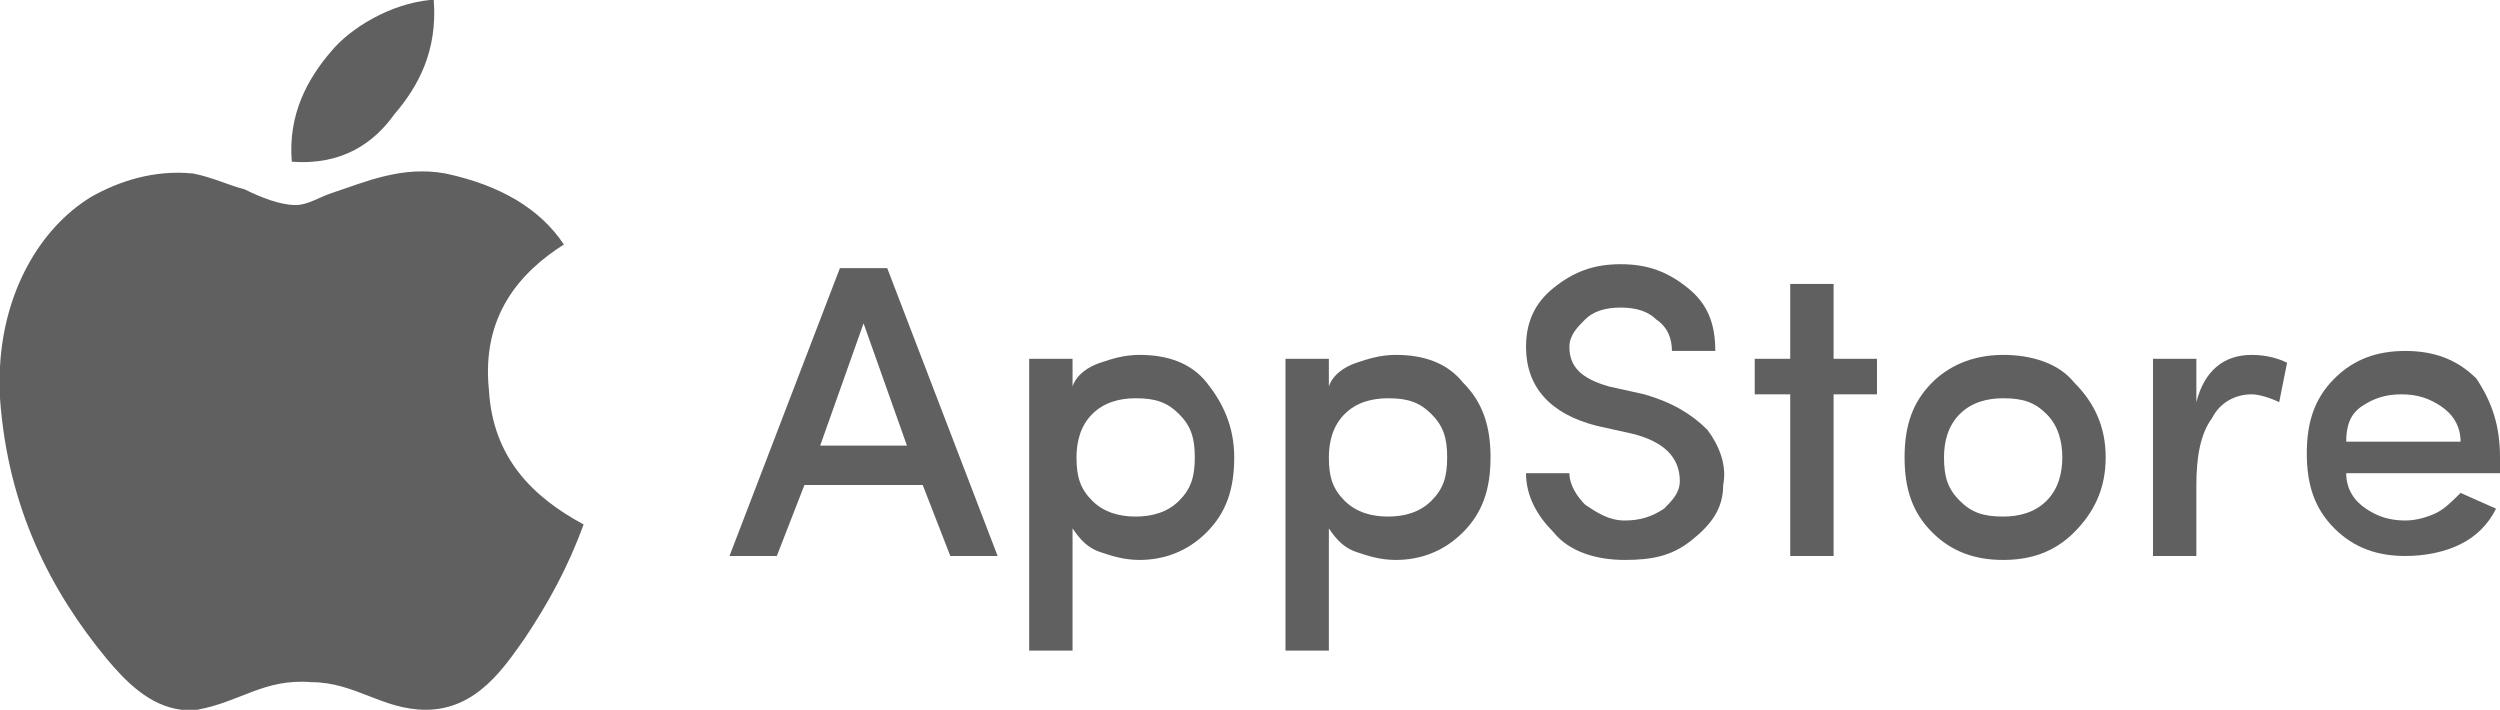 <?xml version="1.0" encoding="utf-8"?>
<!-- Generator: Adobe Illustrator 21.0.0, SVG Export Plug-In . SVG Version: 6.00 Build 0)  -->
<svg version="1.1" id="Layer_1" xmlns="http://www.w3.org/2000/svg" xmlns:xlink="http://www.w3.org/1999/xlink" x="0px" y="0px"
	 viewBox="0 0 63.4 18" enable-background="new 0 0 63.4 18" xml:space="preserve">
<path fill="#606060" d="M10,2.9c0.6-0.7,1.1-1.6,1-2.9h-0.1c-1,0.1-2,0.7-2.5,1.3C7.8,2,7.3,2.9,7.4,4.1C8.7,4.2,9.5,3.6,10,2.9z
	 M12.4,9.9c-0.2-1.9,0.8-3,1.9-3.7c-0.6-0.9-1.6-1.5-3-1.8c-1.1-0.2-2,0.2-2.9,0.5C8.1,5,7.8,5.2,7.5,5.2C7.1,5.2,6.6,5,6.2,4.8
	C5.8,4.7,5.4,4.5,4.9,4.4C3.9,4.3,3,4.6,2.3,5C1,5.8,0.1,7.4,0,9.3v0.8c0.2,2.8,1.3,4.9,2.7,6.6c0.5,0.6,1.1,1.2,1.9,1.3H5
	c1.1-0.2,1.7-0.8,2.9-0.7c1.1,0,1.8,0.7,2.9,0.7c1.3,0,2-1.1,2.5-1.8c0.6-0.9,1.1-1.8,1.5-2.9C13.5,12.6,12.5,11.6,12.4,9.9z"/>
<g>
	<path fill="#606060" d="M25.3,14.1h-1.2l-0.7-1.8h-3l-0.7,1.8h-1.2l2.8-7.3h1.2C22.5,6.8,25.3,14.1,25.3,14.1z M23,11.3l-1.1-3.1
		l-1.1,3.1C20.8,11.3,23,11.3,23,11.3z"/>
	<path fill="#606060" d="M26.1,9.1h1.1v0.7c0.1-0.3,0.4-0.5,0.7-0.6s0.6-0.2,1-0.2c0.7,0,1.3,0.2,1.7,0.7s0.7,1.1,0.7,1.9
		s-0.2,1.4-0.7,1.9s-1.1,0.7-1.7,0.7c-0.4,0-0.7-0.1-1-0.2s-0.5-0.3-0.7-0.6v3.1h-1.1C26.1,16.5,26.1,9.1,26.1,9.1z M27.3,11.6
		c0,0.5,0.1,0.8,0.4,1.1s0.7,0.4,1.1,0.4s0.8-0.1,1.1-0.4s0.4-0.6,0.4-1.1s-0.1-0.8-0.4-1.1s-0.6-0.4-1.1-0.4
		c-0.4,0-0.8,0.1-1.1,0.4S27.3,11.2,27.3,11.6z"/>
	<path fill="#606060" d="M32.6,9.1h1.1v0.7c0.1-0.3,0.4-0.5,0.7-0.6S35,9,35.4,9c0.7,0,1.3,0.2,1.7,0.7c0.5,0.5,0.7,1.1,0.7,1.9
		s-0.2,1.4-0.7,1.9s-1.1,0.7-1.7,0.7c-0.4,0-0.7-0.1-1-0.2s-0.5-0.3-0.7-0.6v3.1h-1.1C32.6,16.5,32.6,9.1,32.6,9.1z M33.7,11.6
		c0,0.5,0.1,0.8,0.4,1.1s0.7,0.4,1.1,0.4s0.8-0.1,1.1-0.4s0.4-0.6,0.4-1.1s-0.1-0.8-0.4-1.1s-0.6-0.4-1.1-0.4
		c-0.4,0-0.8,0.1-1.1,0.4S33.7,11.2,33.7,11.6z"/>
	<path fill="#606060" d="M38.7,12h1.1c0,0.3,0.2,0.6,0.4,0.8c0.3,0.2,0.6,0.4,1,0.4s0.7-0.1,1-0.3c0.2-0.2,0.4-0.4,0.4-0.7
		c0-0.6-0.4-1-1.2-1.2l-0.9-0.2c-1.2-0.3-1.8-1-1.8-2c0-0.6,0.2-1.1,0.7-1.5s1-0.6,1.7-0.6s1.2,0.2,1.7,0.6c0.5,0.4,0.7,0.9,0.7,1.6
		h-1.1c0-0.3-0.1-0.6-0.4-0.8c-0.2-0.2-0.5-0.3-0.9-0.3s-0.7,0.1-0.9,0.3s-0.4,0.4-0.4,0.7c0,0.5,0.3,0.8,1,1l0.9,0.2
		c0.7,0.2,1.2,0.5,1.6,0.9c0.3,0.4,0.5,0.9,0.4,1.4c0,0.6-0.3,1-0.8,1.4s-1,0.5-1.7,0.5s-1.4-0.2-1.8-0.7C39,13.1,38.7,12.6,38.7,12
		z"/>
	<path fill="#606060" d="M45.4,7.2h1.1v1.9h1.1V10h-1.1v4.1h-1.1V10h-0.9V9.1h0.9V7.2z"/>
	<path fill="#606060" d="M50.8,9c0.7,0,1.4,0.2,1.8,0.7c0.5,0.5,0.8,1.1,0.8,1.9s-0.3,1.4-0.8,1.9s-1.1,0.7-1.8,0.7S49.5,14,49,13.5
		s-0.7-1.1-0.7-1.9s0.2-1.4,0.7-1.9C49.4,9.3,50,9,50.8,9z M50.8,13.1c0.4,0,0.8-0.1,1.1-0.4s0.4-0.7,0.4-1.1s-0.1-0.8-0.4-1.1
		s-0.6-0.4-1.1-0.4c-0.4,0-0.8,0.1-1.1,0.4s-0.4,0.7-0.4,1.1c0,0.5,0.1,0.8,0.4,1.1S50.3,13.1,50.8,13.1z"/>
	<path fill="#606060" d="M55.7,12.3v1.8h-1.1v-5h1.1v1.1C55.9,9.4,56.4,9,57.1,9c0.4,0,0.7,0.1,0.9,0.2l-0.2,1
		c-0.2-0.1-0.5-0.2-0.7-0.2c-0.4,0-0.8,0.2-1,0.6C55.8,11,55.7,11.6,55.7,12.3z"/>
	<path fill="#606060" d="M63.4,11.6V12h-3.9c0,0.4,0.2,0.7,0.5,0.9s0.6,0.3,1,0.3c0.3,0,0.6-0.1,0.8-0.2s0.4-0.3,0.6-0.5l0.9,0.4
		c-0.2,0.4-0.5,0.7-0.9,0.9s-0.9,0.3-1.4,0.3c-0.7,0-1.3-0.2-1.8-0.7s-0.7-1.1-0.7-1.9s0.2-1.4,0.7-1.9c0.5-0.5,1.1-0.7,1.8-0.7
		s1.3,0.2,1.8,0.7C63.2,10.2,63.4,10.8,63.4,11.6z M59.5,11.2h2.9c0-0.4-0.2-0.7-0.5-0.9s-0.6-0.3-1-0.3s-0.7,0.1-1,0.3
		S59.5,10.8,59.5,11.2z"/>
</g>
</svg>
